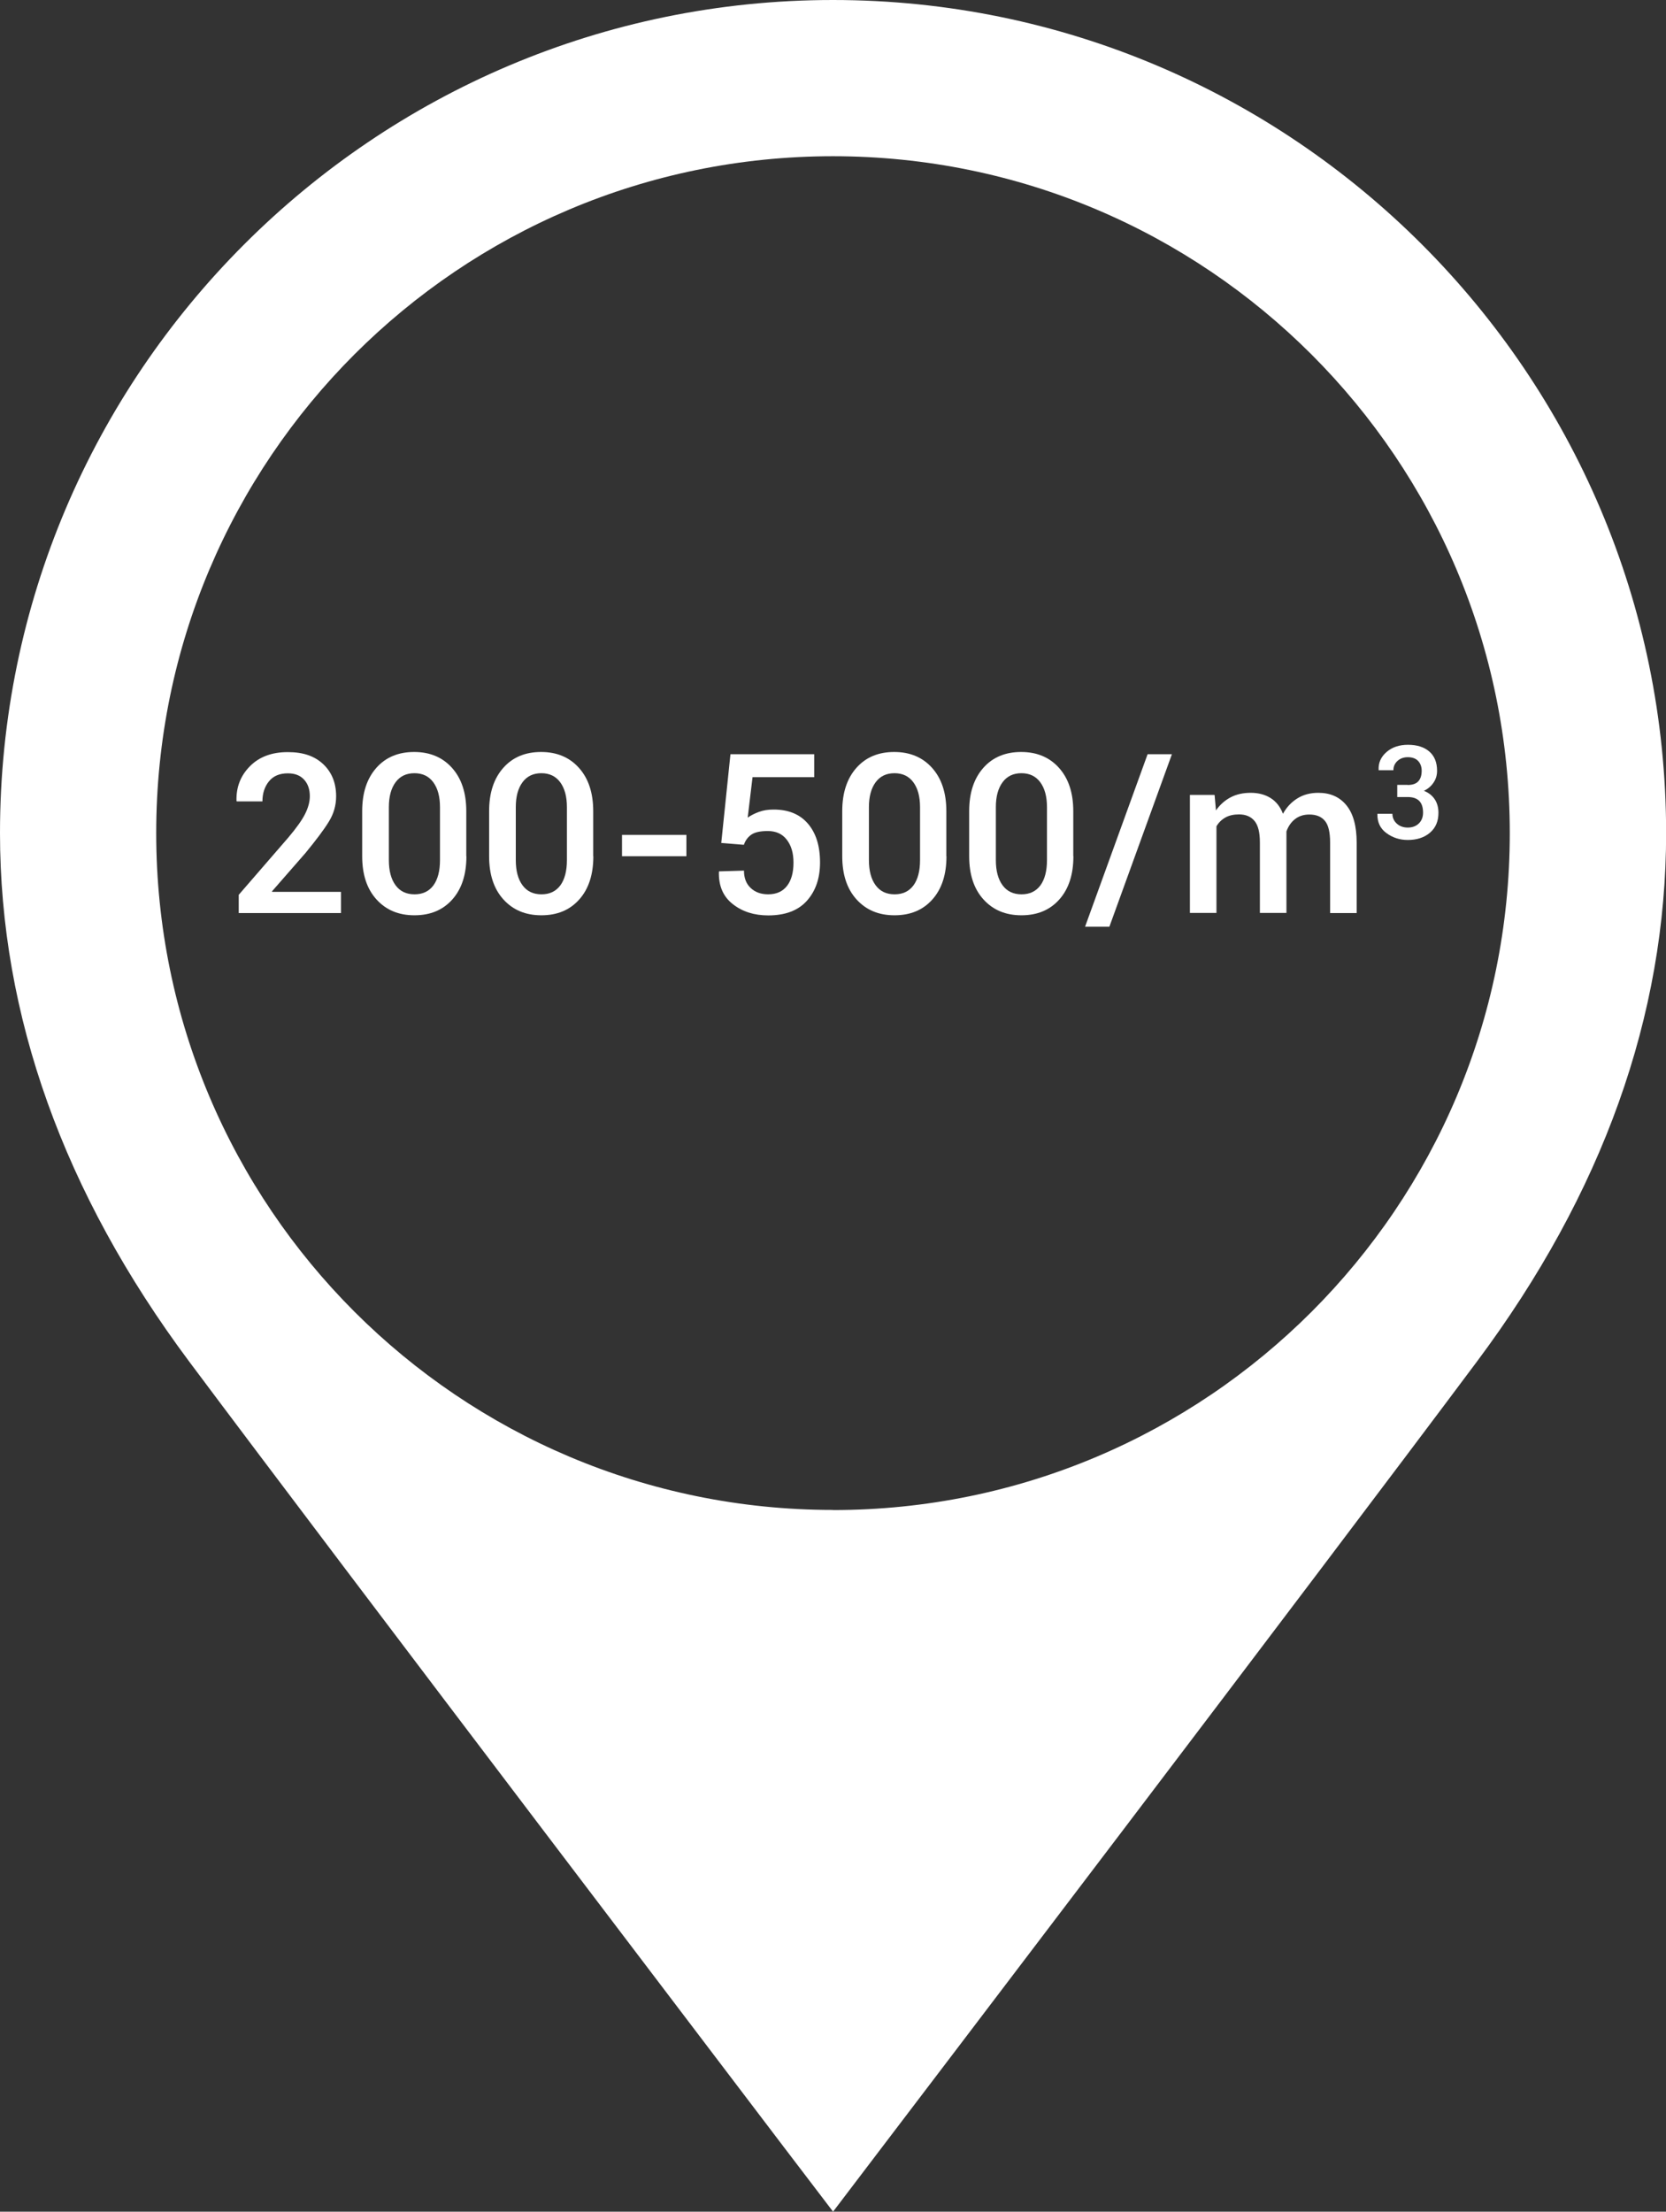 <?xml version="1.0" encoding="UTF-8"?>
<svg id="Layer_2" data-name="Layer 2" xmlns="http://www.w3.org/2000/svg" viewBox="0 0 134.27 178.23">
  <rect x="0" y="0" width="134.27" height="178.23" fill="#333333" stroke="none"/>
  <defs>
    <style>
      .cls-1 {
        fill: #fff;
        stroke-width: 0px;
      }
    </style>
  </defs>
  <g id="Murmuration">
    <g>
      <g>
        <path class="cls-1" d="M27.49,73.58h-8.25v-1.47l4-4.62c.65-.77,1.1-1.4,1.35-1.9.25-.5.38-.98.38-1.43,0-.54-.15-.99-.46-1.33s-.74-.51-1.31-.51c-.66,0-1.17.21-1.52.64-.35.43-.53.97-.53,1.62h-2.07l-.02-.05c-.03-1.1.33-2.02,1.08-2.78.75-.76,1.77-1.14,3.05-1.14s2.18.33,2.87.98c.69.66,1.03,1.52,1.03,2.58,0,.72-.19,1.4-.58,2.03-.38.63-1.02,1.48-1.89,2.54l-2.7,3.09.02.04h5.54v1.71Z"/>
        <path class="cls-1" d="M37.59,69c0,1.48-.38,2.64-1.14,3.49-.76.85-1.77,1.27-3.05,1.27s-2.29-.43-3.06-1.28-1.15-2.01-1.15-3.48v-3.63c0-1.47.38-2.63,1.14-3.49.76-.86,1.78-1.28,3.05-1.28s2.29.43,3.05,1.28c.77.86,1.15,2.02,1.15,3.49v3.63ZM35.46,65.05c0-.86-.18-1.52-.54-2.01s-.87-.73-1.52-.73-1.16.24-1.52.73-.54,1.15-.54,2.01v4.26c0,.87.18,1.54.54,2.03s.87.73,1.53.73,1.16-.24,1.52-.72c.35-.48.53-1.16.53-2.03v-4.26Z"/>
        <path class="cls-1" d="M47.82,69c0,1.48-.38,2.64-1.14,3.49-.76.85-1.77,1.27-3.05,1.27s-2.29-.43-3.06-1.28-1.15-2.01-1.15-3.48v-3.63c0-1.47.38-2.63,1.14-3.49.76-.86,1.78-1.28,3.05-1.28s2.29.43,3.05,1.28c.77.86,1.15,2.02,1.15,3.49v3.63ZM45.69,65.05c0-.86-.18-1.52-.54-2.01s-.87-.73-1.52-.73-1.16.24-1.52.73-.54,1.15-.54,2.01v4.26c0,.87.18,1.54.54,2.03s.87.73,1.53.73,1.16-.24,1.52-.72c.35-.48.53-1.16.53-2.03v-4.26Z"/>
        <path class="cls-1" d="M55.32,69h-5.19v-1.72h5.19v1.72Z"/>
        <path class="cls-1" d="M58.13,67.92l.74-7.14h6.75v1.85h-4.97l-.39,3.26c.25-.18.55-.33.9-.46s.73-.19,1.16-.19c1.19-.01,2.12.36,2.78,1.12s.99,1.8.99,3.14c0,1.27-.35,2.29-1.05,3.08s-1.74,1.19-3.13,1.19c-1.12,0-2.08-.3-2.85-.91-.78-.61-1.15-1.47-1.12-2.6l.02-.04,2-.06c0,.6.18,1.06.54,1.4.36.34.83.51,1.41.51.67,0,1.17-.23,1.52-.68.35-.45.52-1.08.52-1.87s-.18-1.38-.54-1.85-.87-.7-1.53-.7c-.59,0-1.02.09-1.31.28-.28.19-.49.46-.62.83l-1.83-.15Z"/>
        <path class="cls-1" d="M76.28,69c0,1.48-.38,2.64-1.14,3.49-.76.85-1.77,1.27-3.05,1.27s-2.29-.43-3.06-1.28-1.15-2.01-1.15-3.48v-3.63c0-1.47.38-2.63,1.14-3.49.76-.86,1.78-1.28,3.05-1.28s2.29.43,3.05,1.28c.77.86,1.15,2.02,1.15,3.49v3.63ZM74.15,65.05c0-.86-.18-1.52-.54-2.01s-.87-.73-1.52-.73-1.16.24-1.52.73-.54,1.15-.54,2.01v4.26c0,.87.18,1.54.54,2.03s.87.73,1.53.73,1.16-.24,1.52-.72c.35-.48.53-1.16.53-2.03v-4.26Z"/>
        <path class="cls-1" d="M86.51,69c0,1.48-.38,2.64-1.14,3.49-.76.85-1.77,1.27-3.05,1.27s-2.29-.43-3.06-1.28-1.15-2.01-1.15-3.48v-3.63c0-1.47.38-2.63,1.14-3.49.76-.86,1.78-1.28,3.05-1.28s2.29.43,3.05,1.28c.77.86,1.15,2.02,1.15,3.49v3.63ZM84.38,65.05c0-.86-.18-1.52-.54-2.01s-.87-.73-1.52-.73-1.16.24-1.52.73-.54,1.15-.54,2.01v4.26c0,.87.18,1.54.54,2.03s.87.73,1.53.73,1.16-.24,1.52-.72c.35-.48.53-1.16.53-2.03v-4.26Z"/>
        <path class="cls-1" d="M89.41,74.68h-1.96l5.04-13.9h1.96l-5.04,13.9Z"/>
        <path class="cls-1" d="M97.89,64.07l.11,1.24c.31-.45.7-.8,1.17-1.05s1.01-.37,1.63-.37,1.15.14,1.6.42.78.7,1,1.27c.29-.53.68-.94,1.16-1.24s1.04-.45,1.69-.45c.96,0,1.71.33,2.26,1,.55.67.83,1.67.83,3.02v5.67h-2.14v-5.68c0-.83-.14-1.42-.42-1.75-.28-.34-.7-.51-1.25-.51-.46,0-.84.12-1.16.37s-.54.58-.69.99c0,.09,0,.16,0,.23,0,.06,0,.13,0,.18v6.16h-2.14v-5.68c0-.8-.14-1.38-.43-1.73s-.7-.53-1.25-.53c-.43,0-.8.08-1.1.25s-.54.4-.72.71v6.98h-2.14v-9.51h1.95Z"/>
        <path class="cls-1" d="M113.44,63.26c.4,0,.69-.1.87-.3s.27-.48.27-.85c0-.32-.1-.59-.29-.79-.19-.2-.47-.3-.83-.3-.33,0-.61.1-.83.3s-.33.45-.33.75h-1.19v-.03c-.03-.57.19-1.05.64-1.44s1.03-.58,1.72-.58c.73,0,1.3.18,1.72.54s.63.88.63,1.56c0,.34-.09.66-.28.94-.19.29-.45.51-.78.67.38.15.67.38.87.68.2.3.3.67.3,1.09,0,.69-.23,1.22-.69,1.61s-1.06.58-1.78.58c-.66,0-1.23-.19-1.73-.56-.5-.37-.73-.88-.72-1.52v-.03h1.21c0,.31.12.58.35.79.23.21.53.32.89.32s.67-.11.9-.34c.22-.22.33-.51.33-.86,0-.42-.1-.74-.31-.95-.21-.21-.52-.31-.94-.31h-.83v-.98h.83Z"/>
      </g>
      <path class="cls-1" d="M67.13,0C30.12,0,0,30.12,0,67.13c0,14.7,5.13,29.02,15.23,42.57,12.74,17.05,47.63,62.9,47.97,63.36l3.94,5.17,3.93-5.17c.35-.46,35.25-46.31,47.98-63.36,10.11-13.54,15.23-27.86,15.23-42.57C134.27,30.12,104.16,0,67.13,0ZM67.13,121.68c-30.12,0-54.54-24.42-54.54-54.55S37.01,12.59,67.13,12.59s54.55,24.42,54.55,54.55-24.42,54.55-54.55,54.55Z"/>
    </g>
  </g>
</svg>